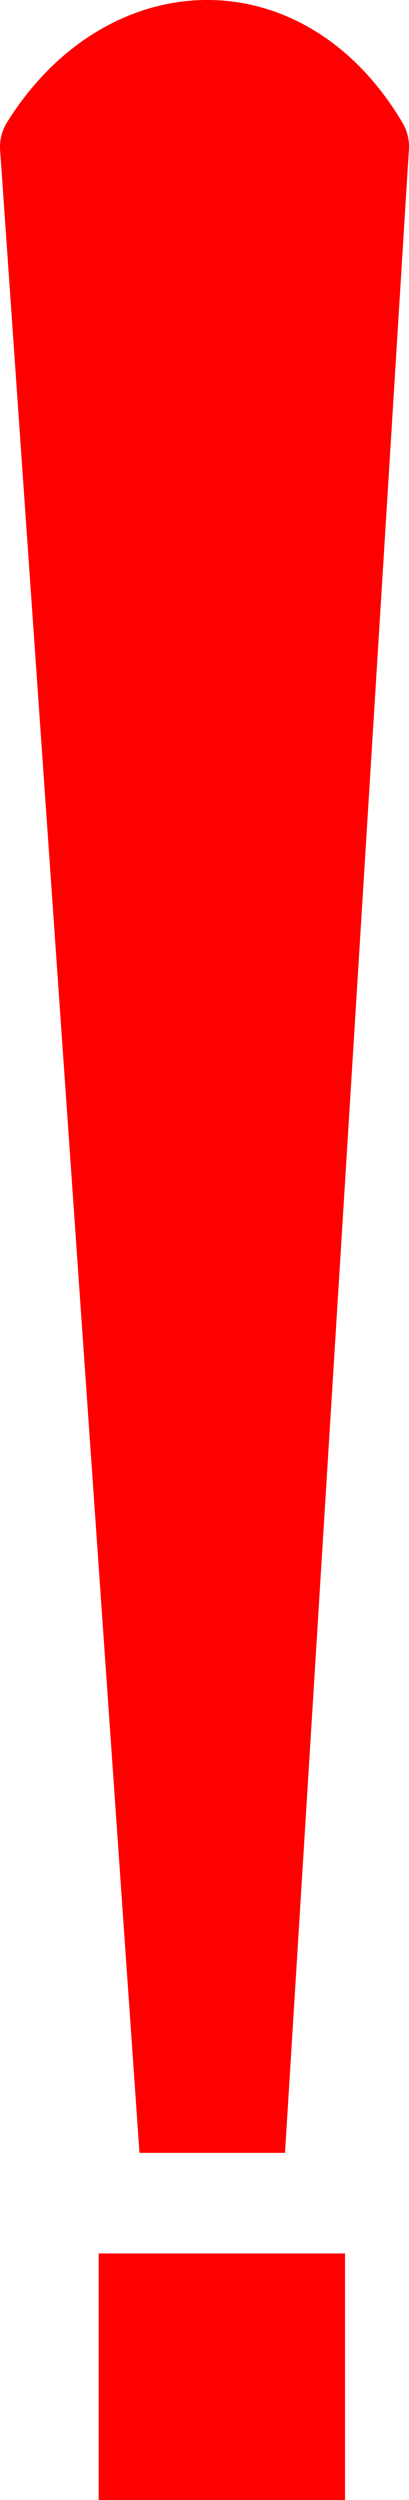 <svg id="Слой_1" data-name="Слой 1" xmlns="http://www.w3.org/2000/svg" viewBox="0 0 129.5 790.75"><defs><style>.cls-1{fill:red;}</style></defs><path class="cls-1" d="M1035,835.18H988.92L944.8,201.7a14.7,14.7,0,0,1,2.22-8.81c31.45-50.37,93.83-52.71,125.15.14a14.74,14.74,0,0,1,2.06,8.43Z" transform="translate(-944.76 -154.25)"/><rect class="cls-1" x="31.24" y="712.75" width="78" height="78"/></svg>